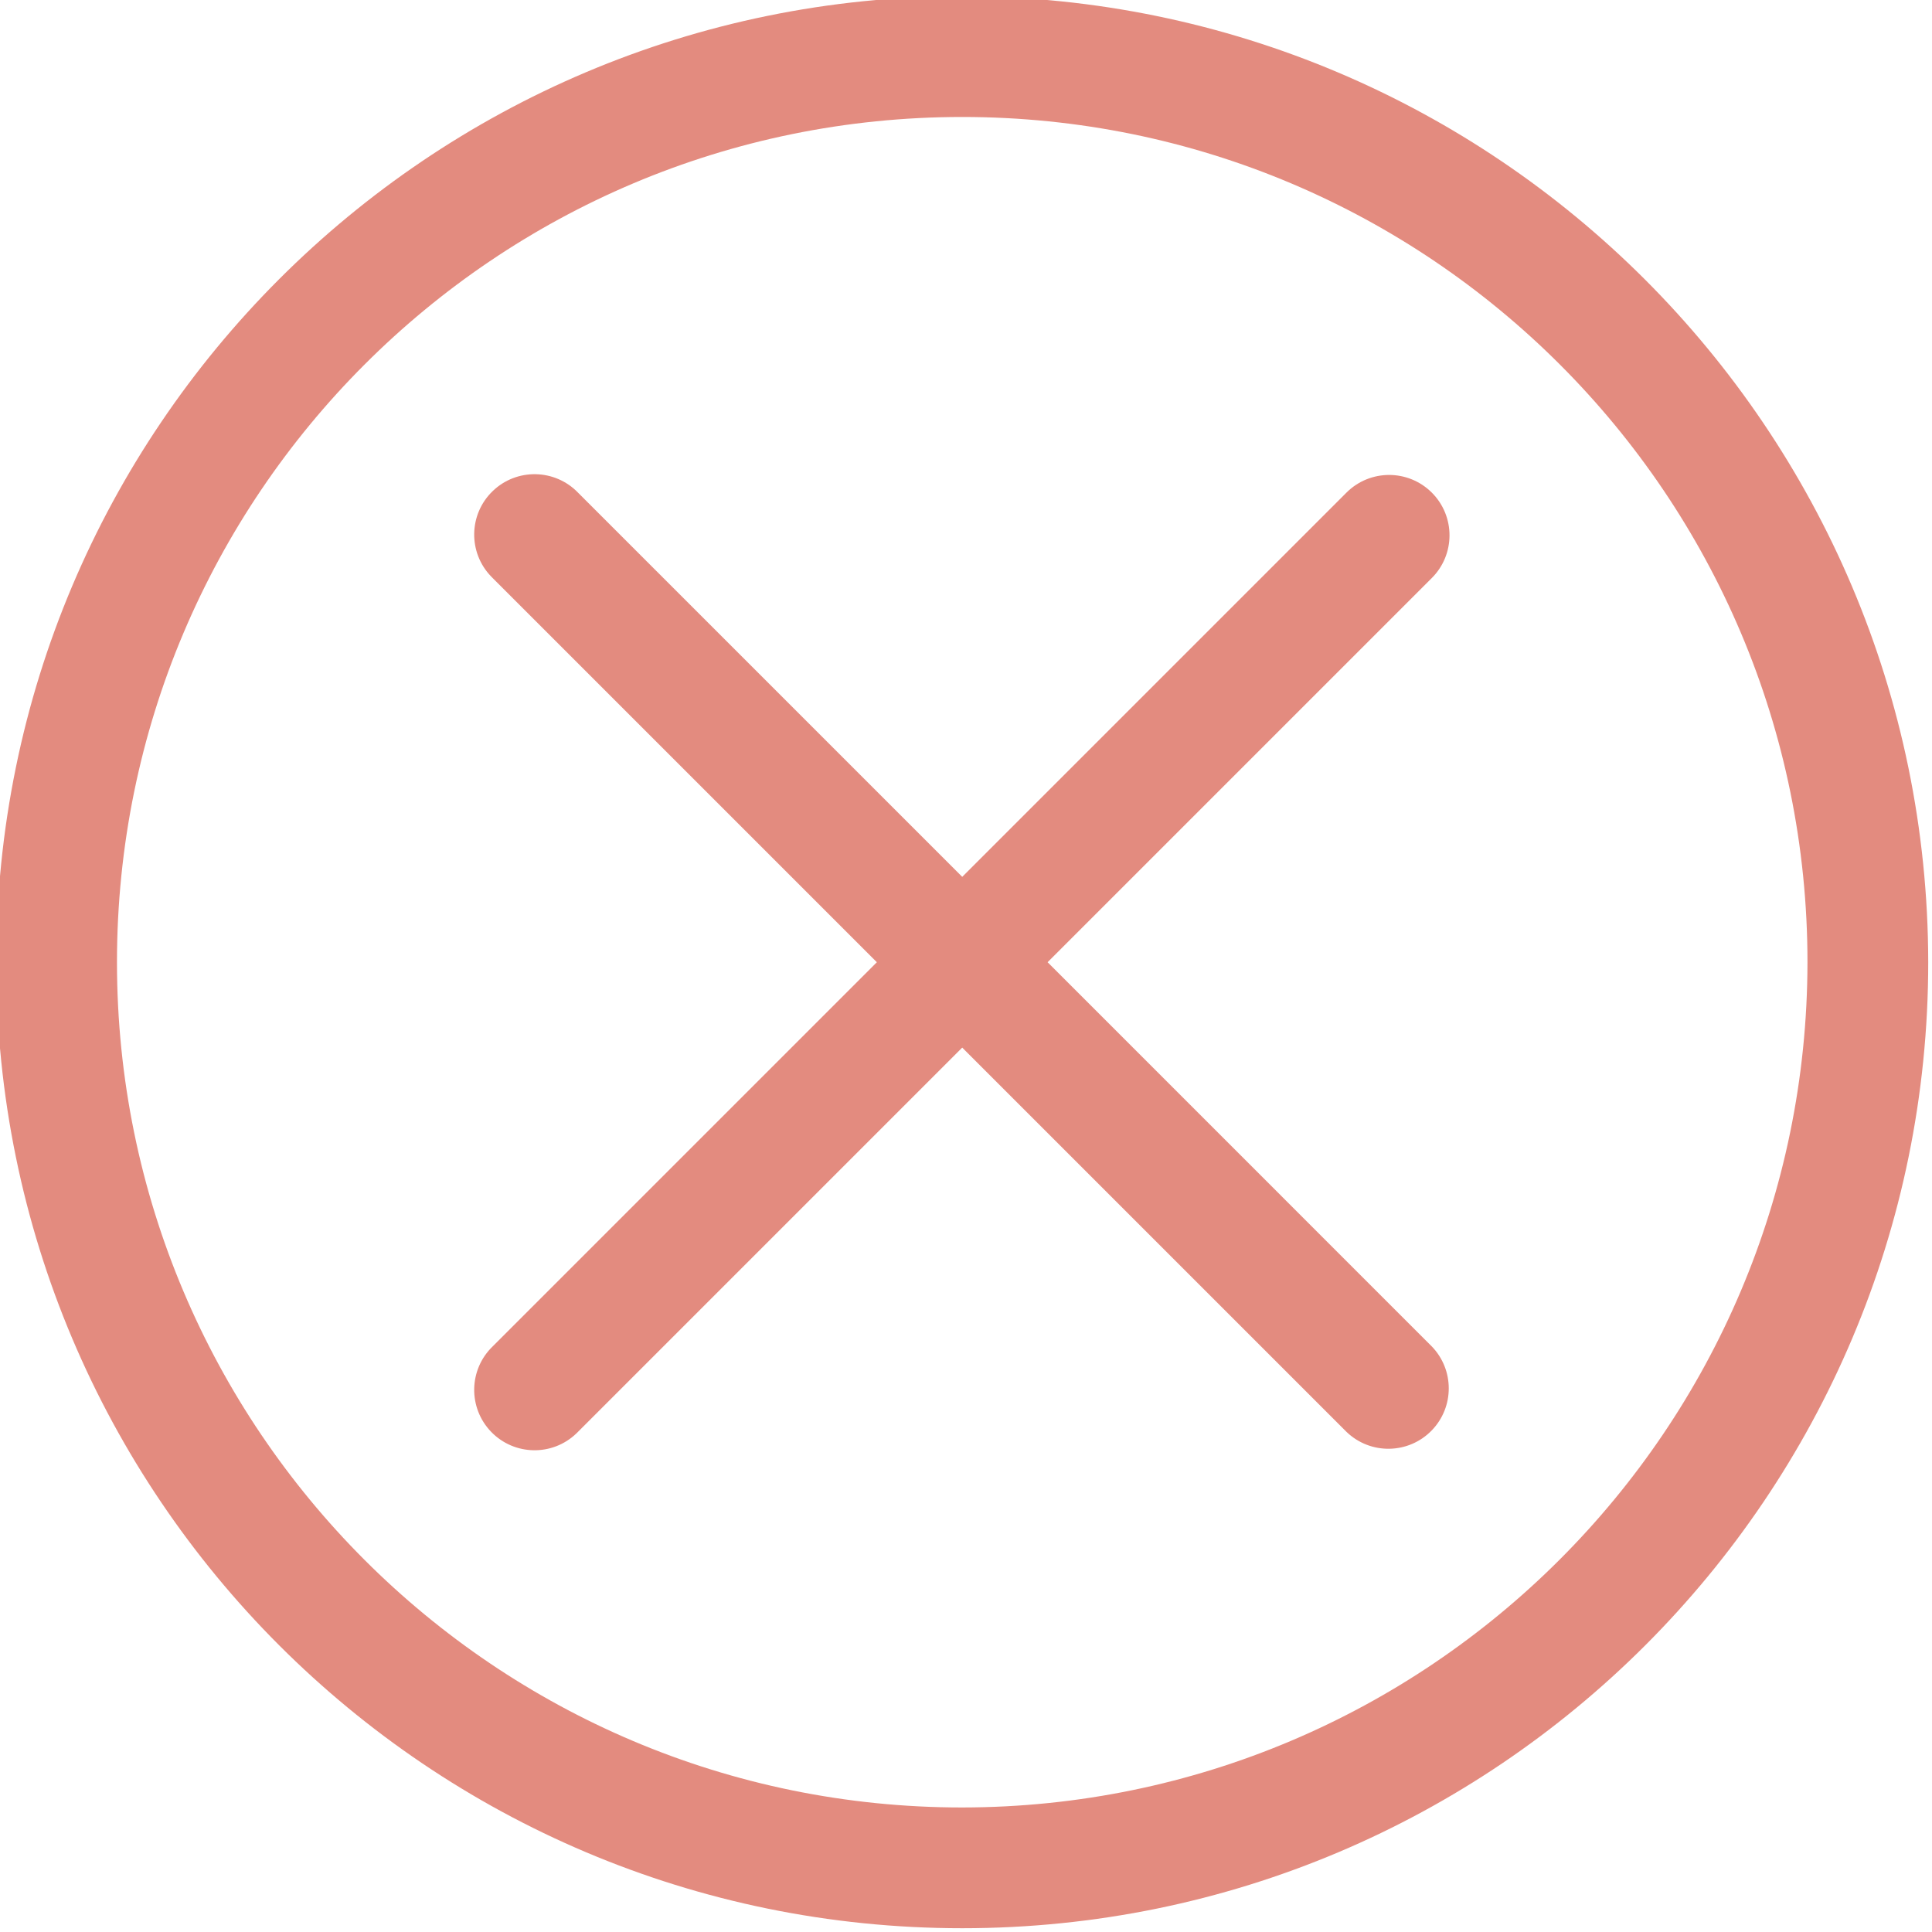 <?xml version="1.0" encoding="UTF-8"?> <svg xmlns="http://www.w3.org/2000/svg" height="512px" viewBox="1 1 512 512" width="512px"> <g> <path d="m256 0c-141.387 0-256 114.613-256 256s114.613 256 256 256 256-114.613 256-256c-.168-141.316-114.684-255.832-256-256zm0 480c-123.711 0-224-100.289-224-224s100.289-224 224-224 224 100.289 224 224c-.133 123.656-100.344 223.867-224 224zm0 0" data-original="#000000" class="active-path" data-old_color="#000000" fill="#E38B7F"></path> <path d="m380.449 131.551c-6.25-6.246-16.379-6.246-22.625 0l-101.824 101.824-101.824-101.824c-6.141-6.355-16.27-6.531-22.625-.391-6.355 6.137-6.531 16.266-.391 22.621.129.133.258.266.391.395l101.824 101.824-101.824 101.824c-6.355 6.137-6.531 16.266-.391 22.625 6.137 6.355 16.266 6.531 22.621.391.133-.129.266-.258.395-.391l101.824-101.824 101.824 101.824c6.355 6.137 16.484 5.961 22.621-.395 5.988-6.199 5.988-16.031 0-22.23l-101.82-101.824 101.824-101.824c6.246-6.246 6.246-16.375 0-22.625zm0 0" data-original="#000000" class="active-path" data-old_color="#000000" fill="#E38B7F"></path> </g> </svg> 